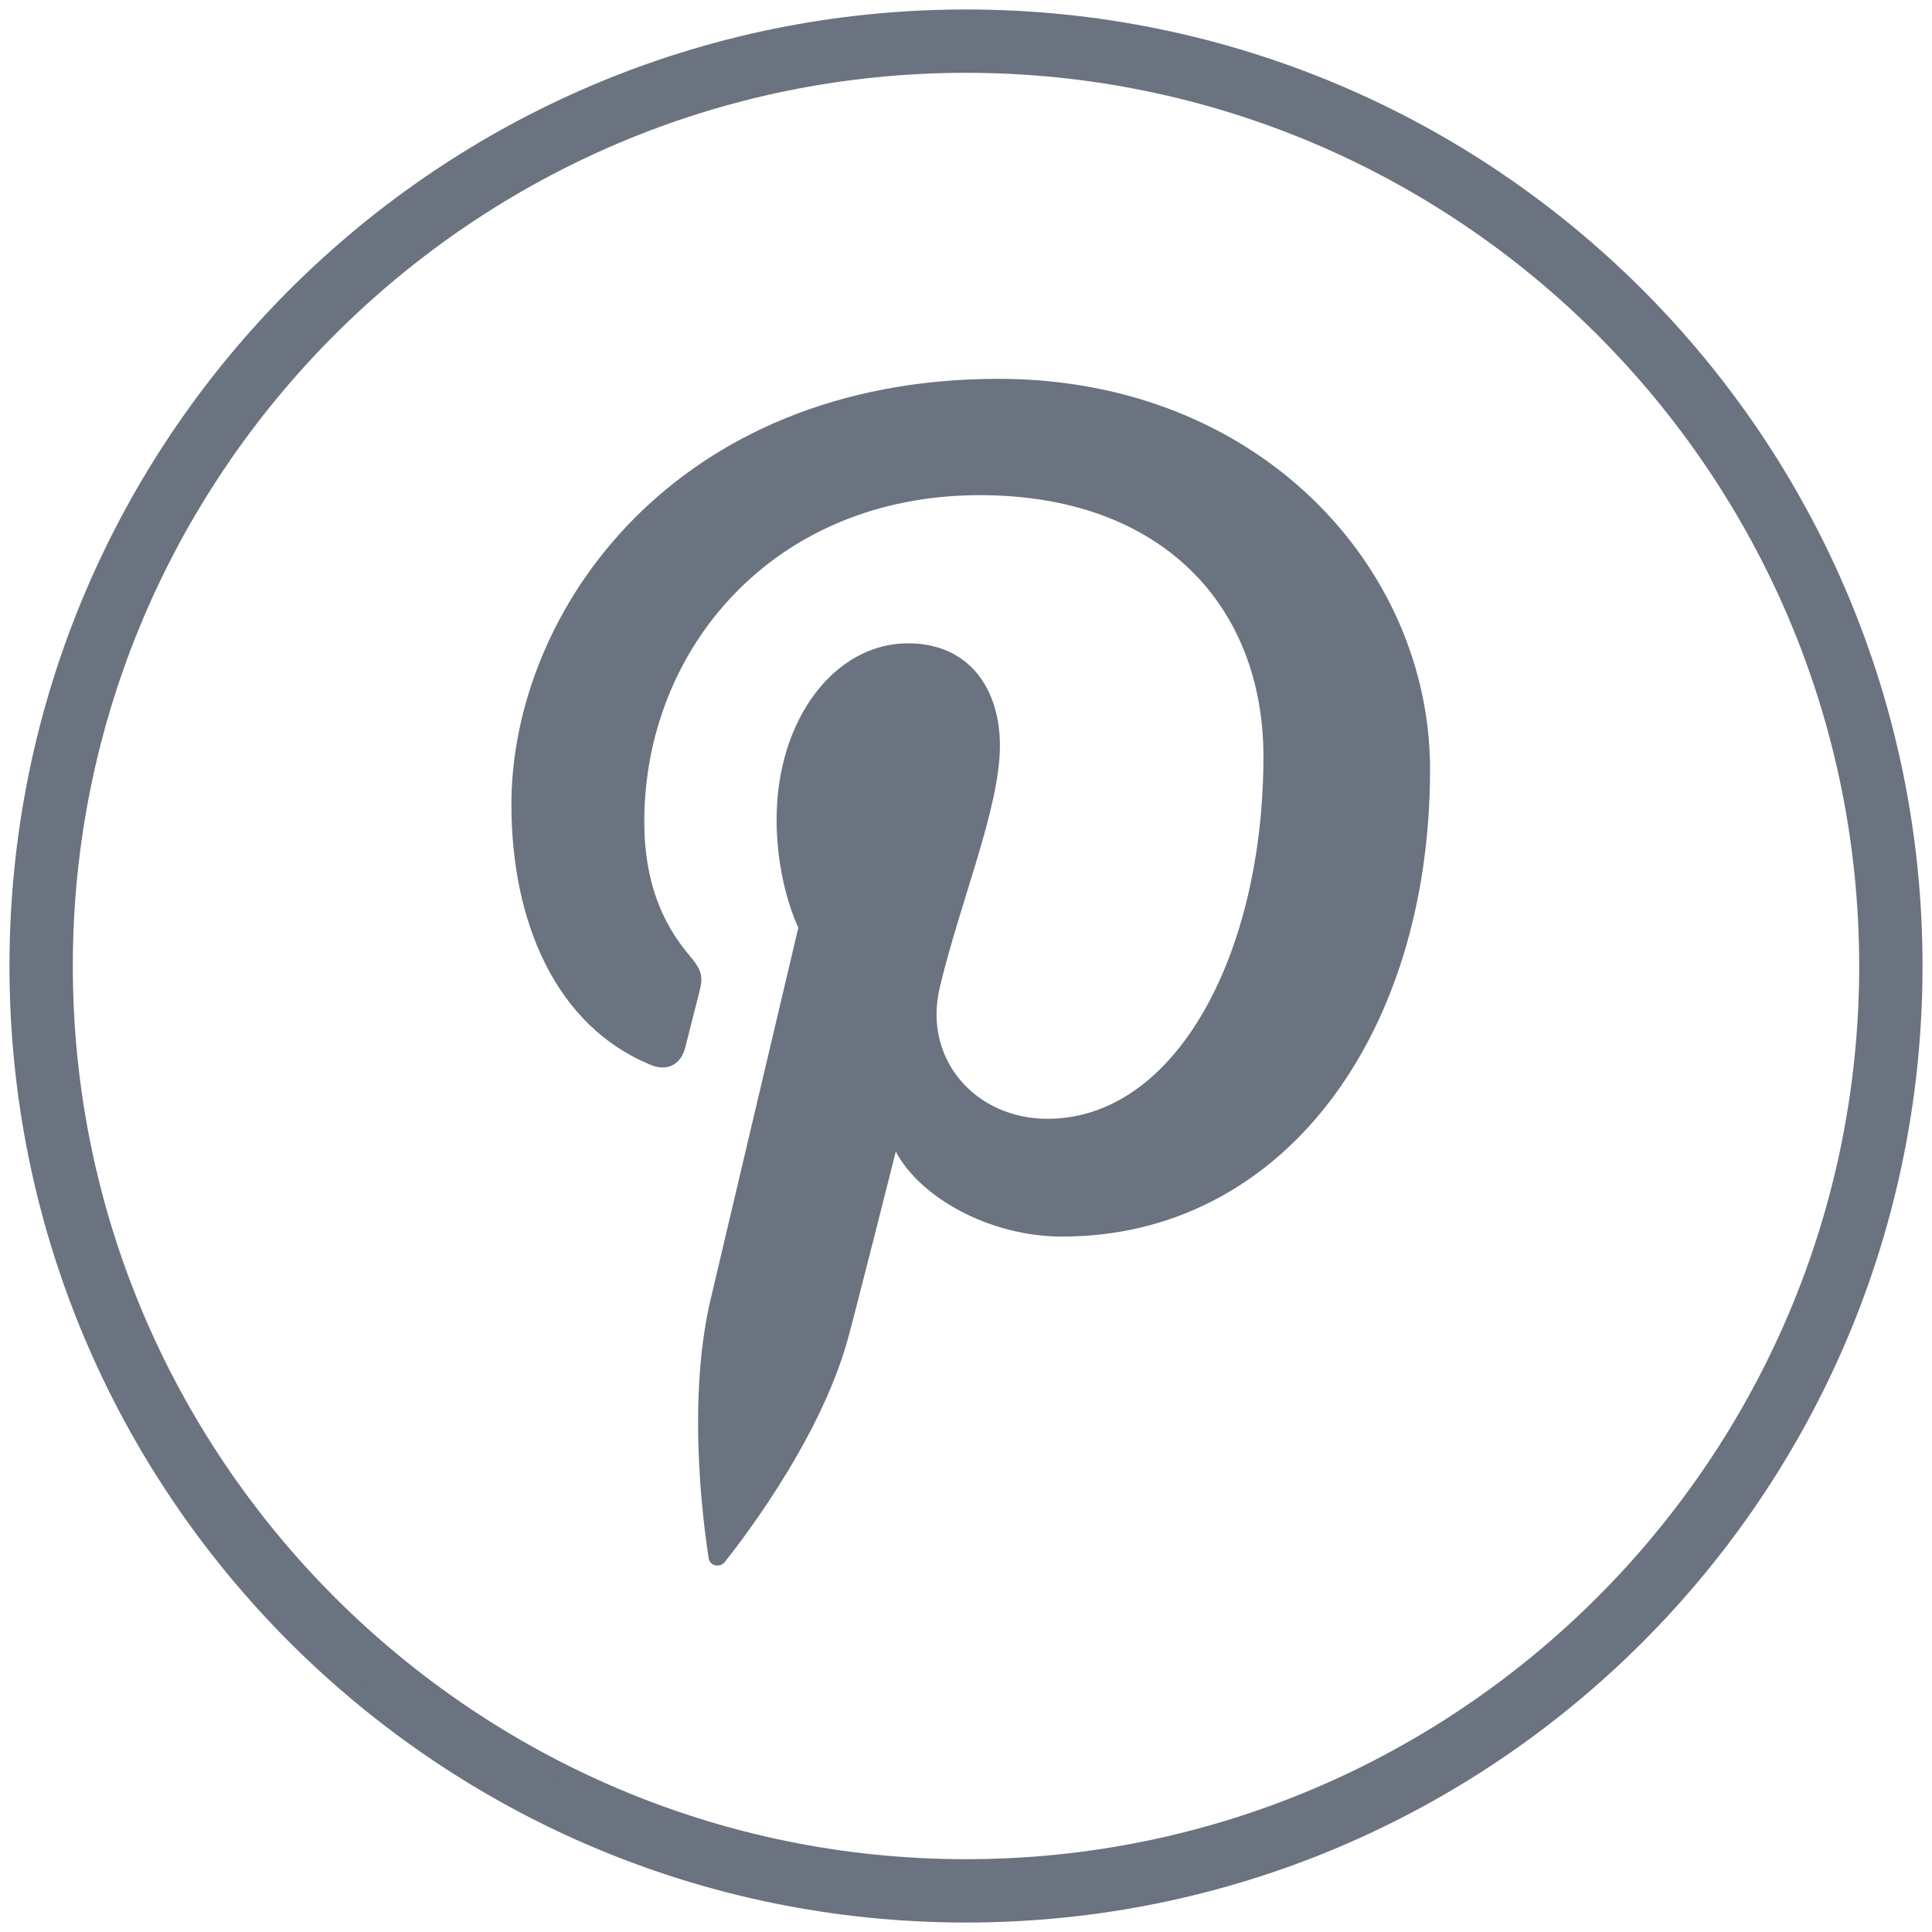 <?xml version="1.0" encoding="UTF-8"?>
<svg width="102px" height="102px" viewBox="0 0 102 102" version="1.1"
    xmlns="http://www.w3.org/2000/svg"
    xmlns:xlink="http://www.w3.org/1999/xlink">
    <title>facebook copy 5</title>
    <g id="Page-1" stroke="none" stroke-width="1" fill="none" fill-rule="evenodd">
        <g id="facebook-copy-5" transform="translate(1, 1)" fill="#6B7280" fill-rule="nonzero">
            <path d="M50,2.344 C76.278,2.344 97.656,23.722 97.656,50 C97.656,76.278 76.278,97.656 50,97.656 C23.722,97.656 2.344,76.278 2.344,50 C2.344,23.722 23.722,2.344 50,2.344 M50,0 C22.384,0 0,22.384 0,50 C0,77.612 22.384,100 50,100 C77.616,100 100,77.612 100,50 C100,22.384 77.616,0 50,0 Z" id="Shape" stroke="#6B7280"></path>
            <path d="M74.5,39.621 C74.5,53.736 66.652,64.285 55.085,64.285 C51.197,64.285 47.545,62.185 46.294,59.797 C46.294,59.797 44.203,68.088 43.764,69.688 C42.206,75.342 37.621,81 37.267,81.464 C37.018,81.785 36.47,81.685 36.412,81.258 C36.312,80.536 35.145,73.403 36.521,67.582 L41.148,47.973 C41.148,47.973 40,45.676 40,42.279 C40,36.945 43.091,32.964 46.939,32.964 C50.212,32.964 51.791,35.418 51.791,38.364 C51.791,41.655 49.697,46.576 48.615,51.133 C47.712,54.952 50.53,58.067 54.294,58.067 C61.112,58.067 65.703,49.309 65.703,38.933 C65.703,31.048 60.394,25.142 50.73,25.142 C39.818,25.142 33.015,33.282 33.015,42.376 C33.015,45.512 33.942,47.724 35.391,49.433 C36.055,50.221 36.148,50.536 35.906,51.439 C35.73,52.103 35.339,53.694 35.17,54.327 C34.93,55.239 34.191,55.564 33.37,55.227 C28.342,53.176 26,47.667 26,41.479 C26,31.258 34.621,19 51.718,19 C65.461,19.006 74.5,28.945 74.5,39.621 L74.5,39.621 Z" id="Path"></path>
        </g>
    </g>
</svg>